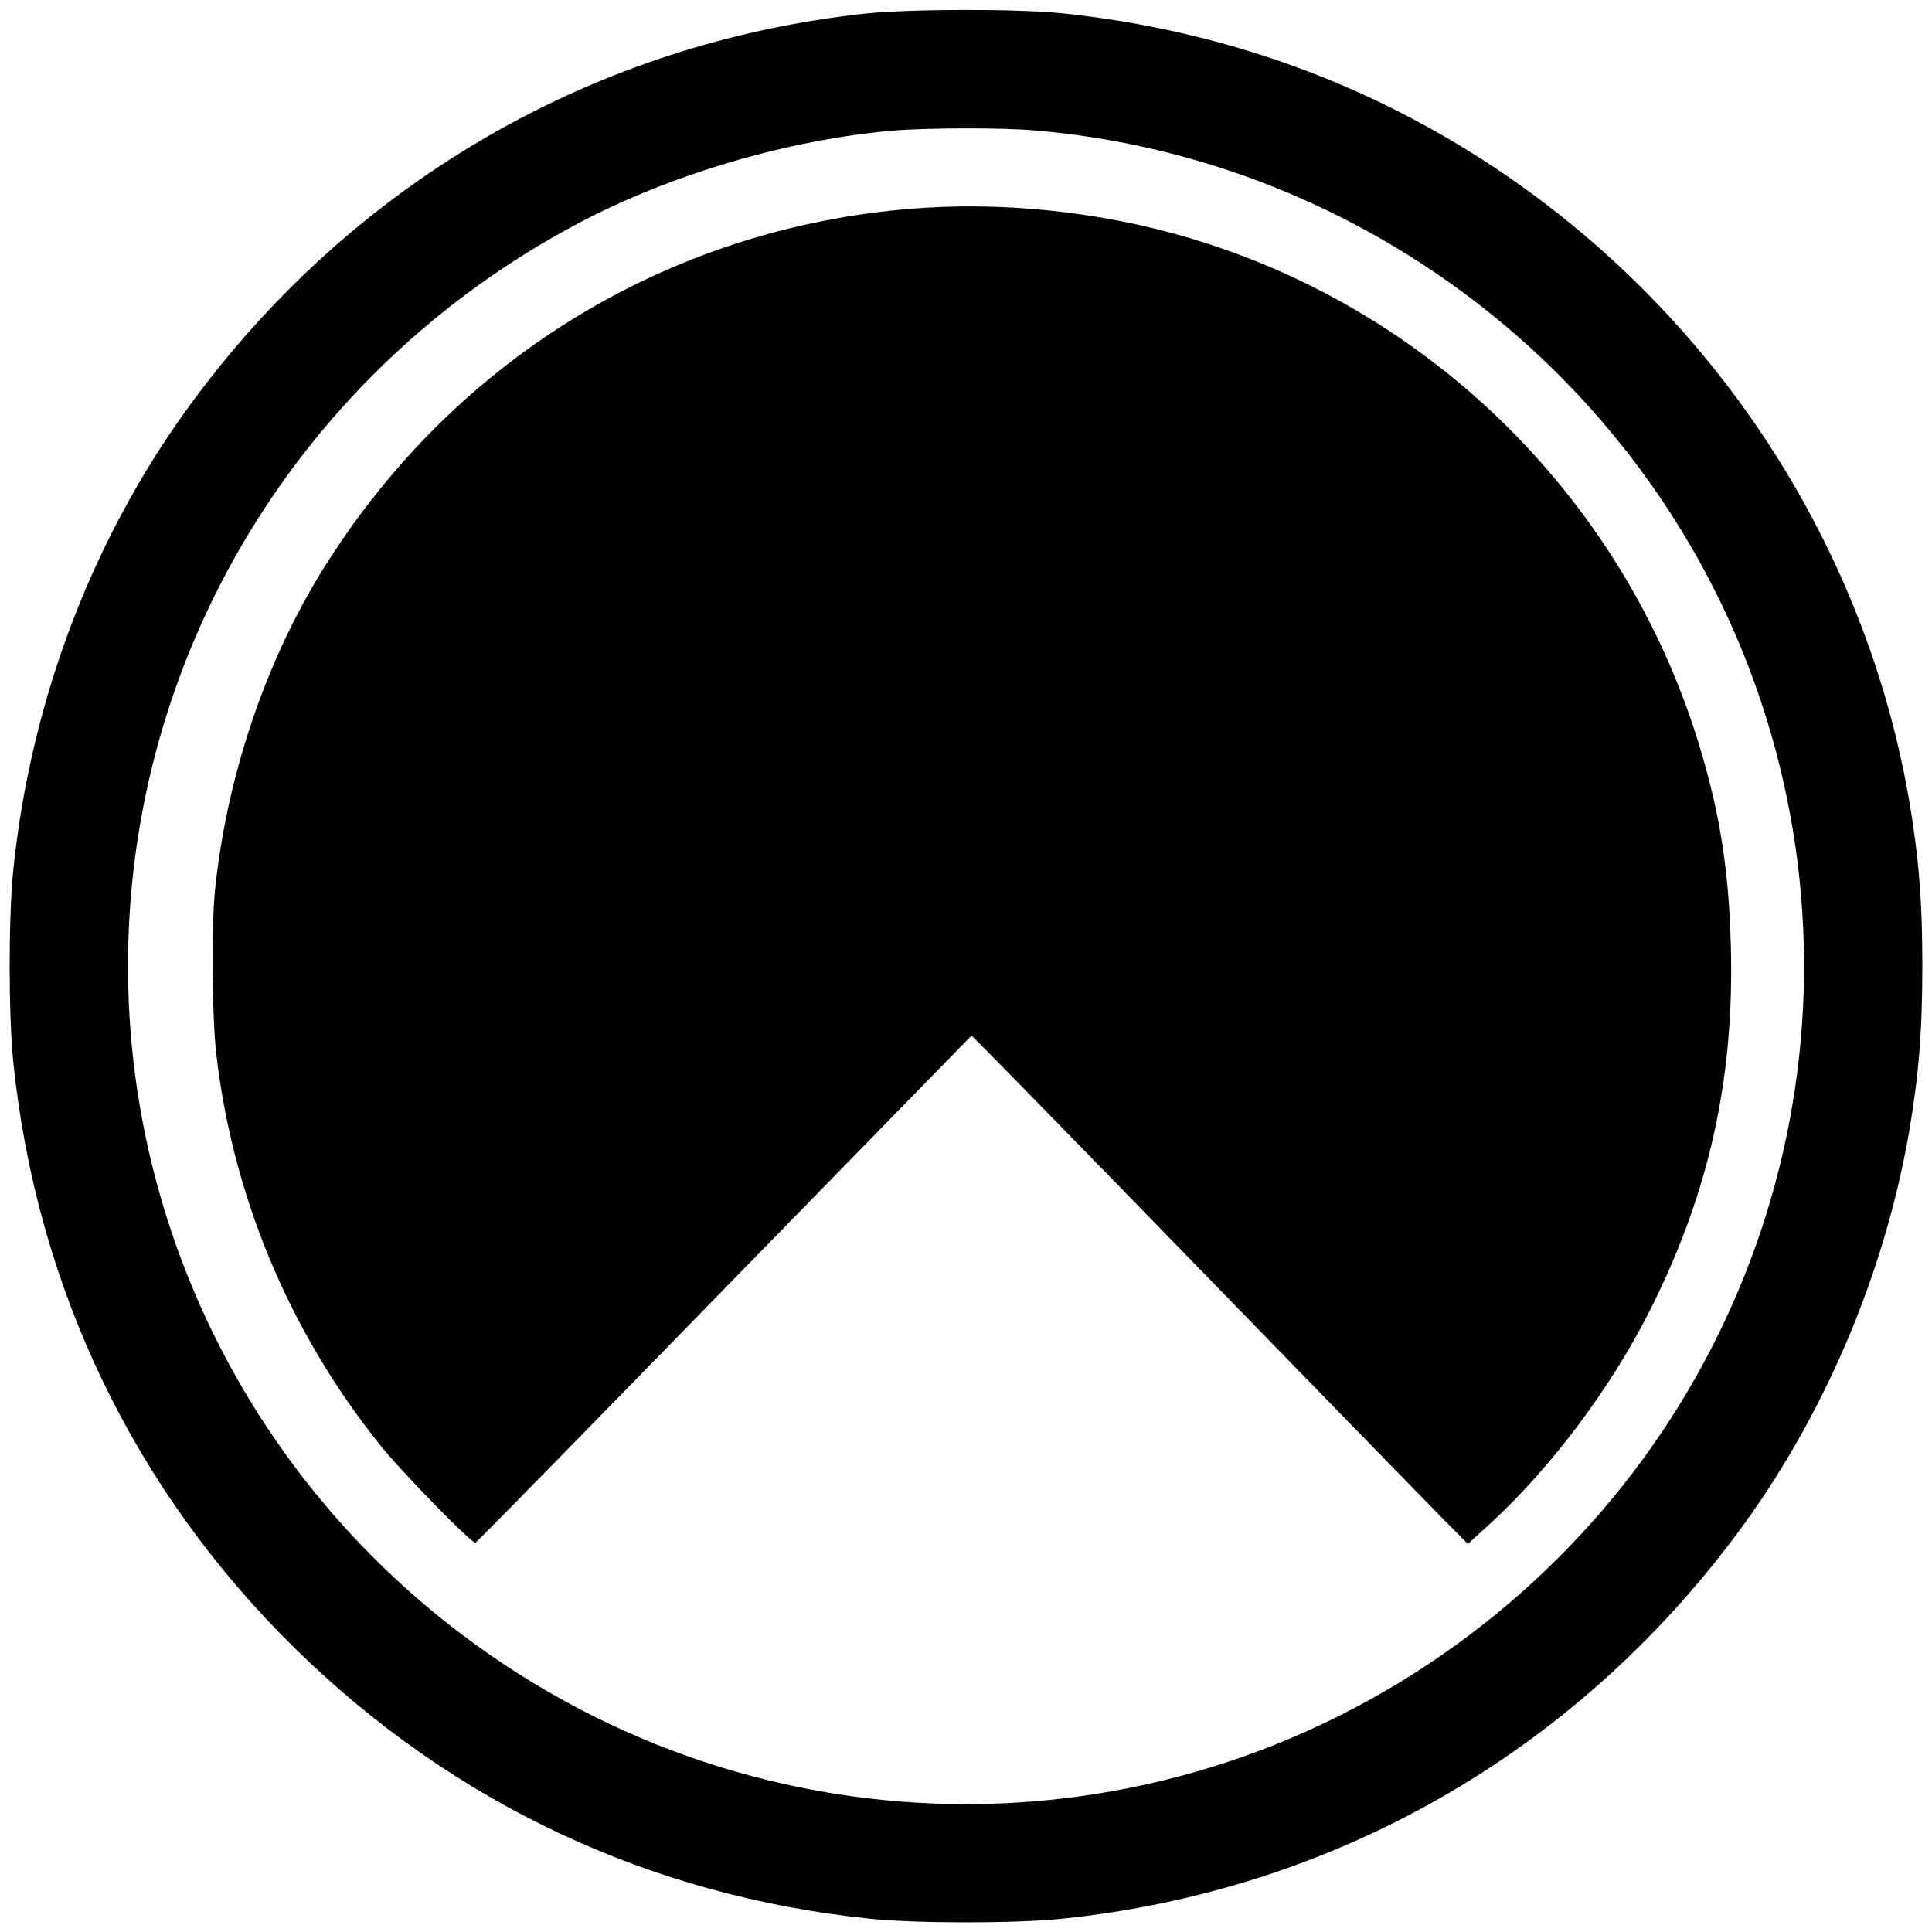 <?xml version="1.0" standalone="no"?>
<!DOCTYPE svg PUBLIC "-//W3C//DTD SVG 20010904//EN"
 "http://www.w3.org/TR/2001/REC-SVG-20010904/DTD/svg10.dtd">
<svg version="1.0" xmlns="http://www.w3.org/2000/svg"
 width="800pt" height="800pt" viewBox="0 0 800 800"
 preserveAspectRatio="xMidYMid meet">
<g transform="translate(0,800) scale(0.1,-0.1)"
fill="#000000" stroke="none">
<path d="M3585 7944 c-1113 -120 -2103 -687 -2776 -1591 -418 -560 -680 -1240
-754 -1955 -20 -195 -20 -601 0 -796 97 -937 502 -1778 1173 -2434 653 -638
1465 -1019 2374 -1113 195 -20 601 -20 796 0 1122 116 2115 682 2793 1592 358
480 610 1069 714 1665 40 235 55 416 55 688 0 272 -15 453 -55 688 -209 1206
-983 2261 -2077 2831 -440 230 -923 373 -1430 426 -186 19 -631 18 -813 -1z
m700 -484 c1378 -117 2568 -1052 3006 -2362 473 -1415 -11 -2967 -1206 -3868
-1239 -934 -2931 -934 -4170 0 -873 658 -1385 1682 -1385 2770 0 1286 712
2463 1860 3073 383 204 872 348 1305 386 143 12 450 13 590 1z"/>
<path d="M3835 7140 c-1029 -63 -1944 -610 -2495 -1493 -241 -386 -402 -865
-450 -1336 -15 -155 -12 -514 5 -671 68 -591 301 -1151 676 -1620 88 -111 384
-414 398 -408 5 2 469 475 1031 1052 l1023 1048 122 -123 c67 -68 484 -495
925 -949 441 -454 849 -872 905 -929 l103 -104 87 79 c256 234 506 567 669
892 244 486 348 957 333 1506 -8 304 -43 534 -123 804 -293 996 -1066 1790
-2053 2106 -365 118 -774 169 -1156 146z"/>
</g>
</svg>
